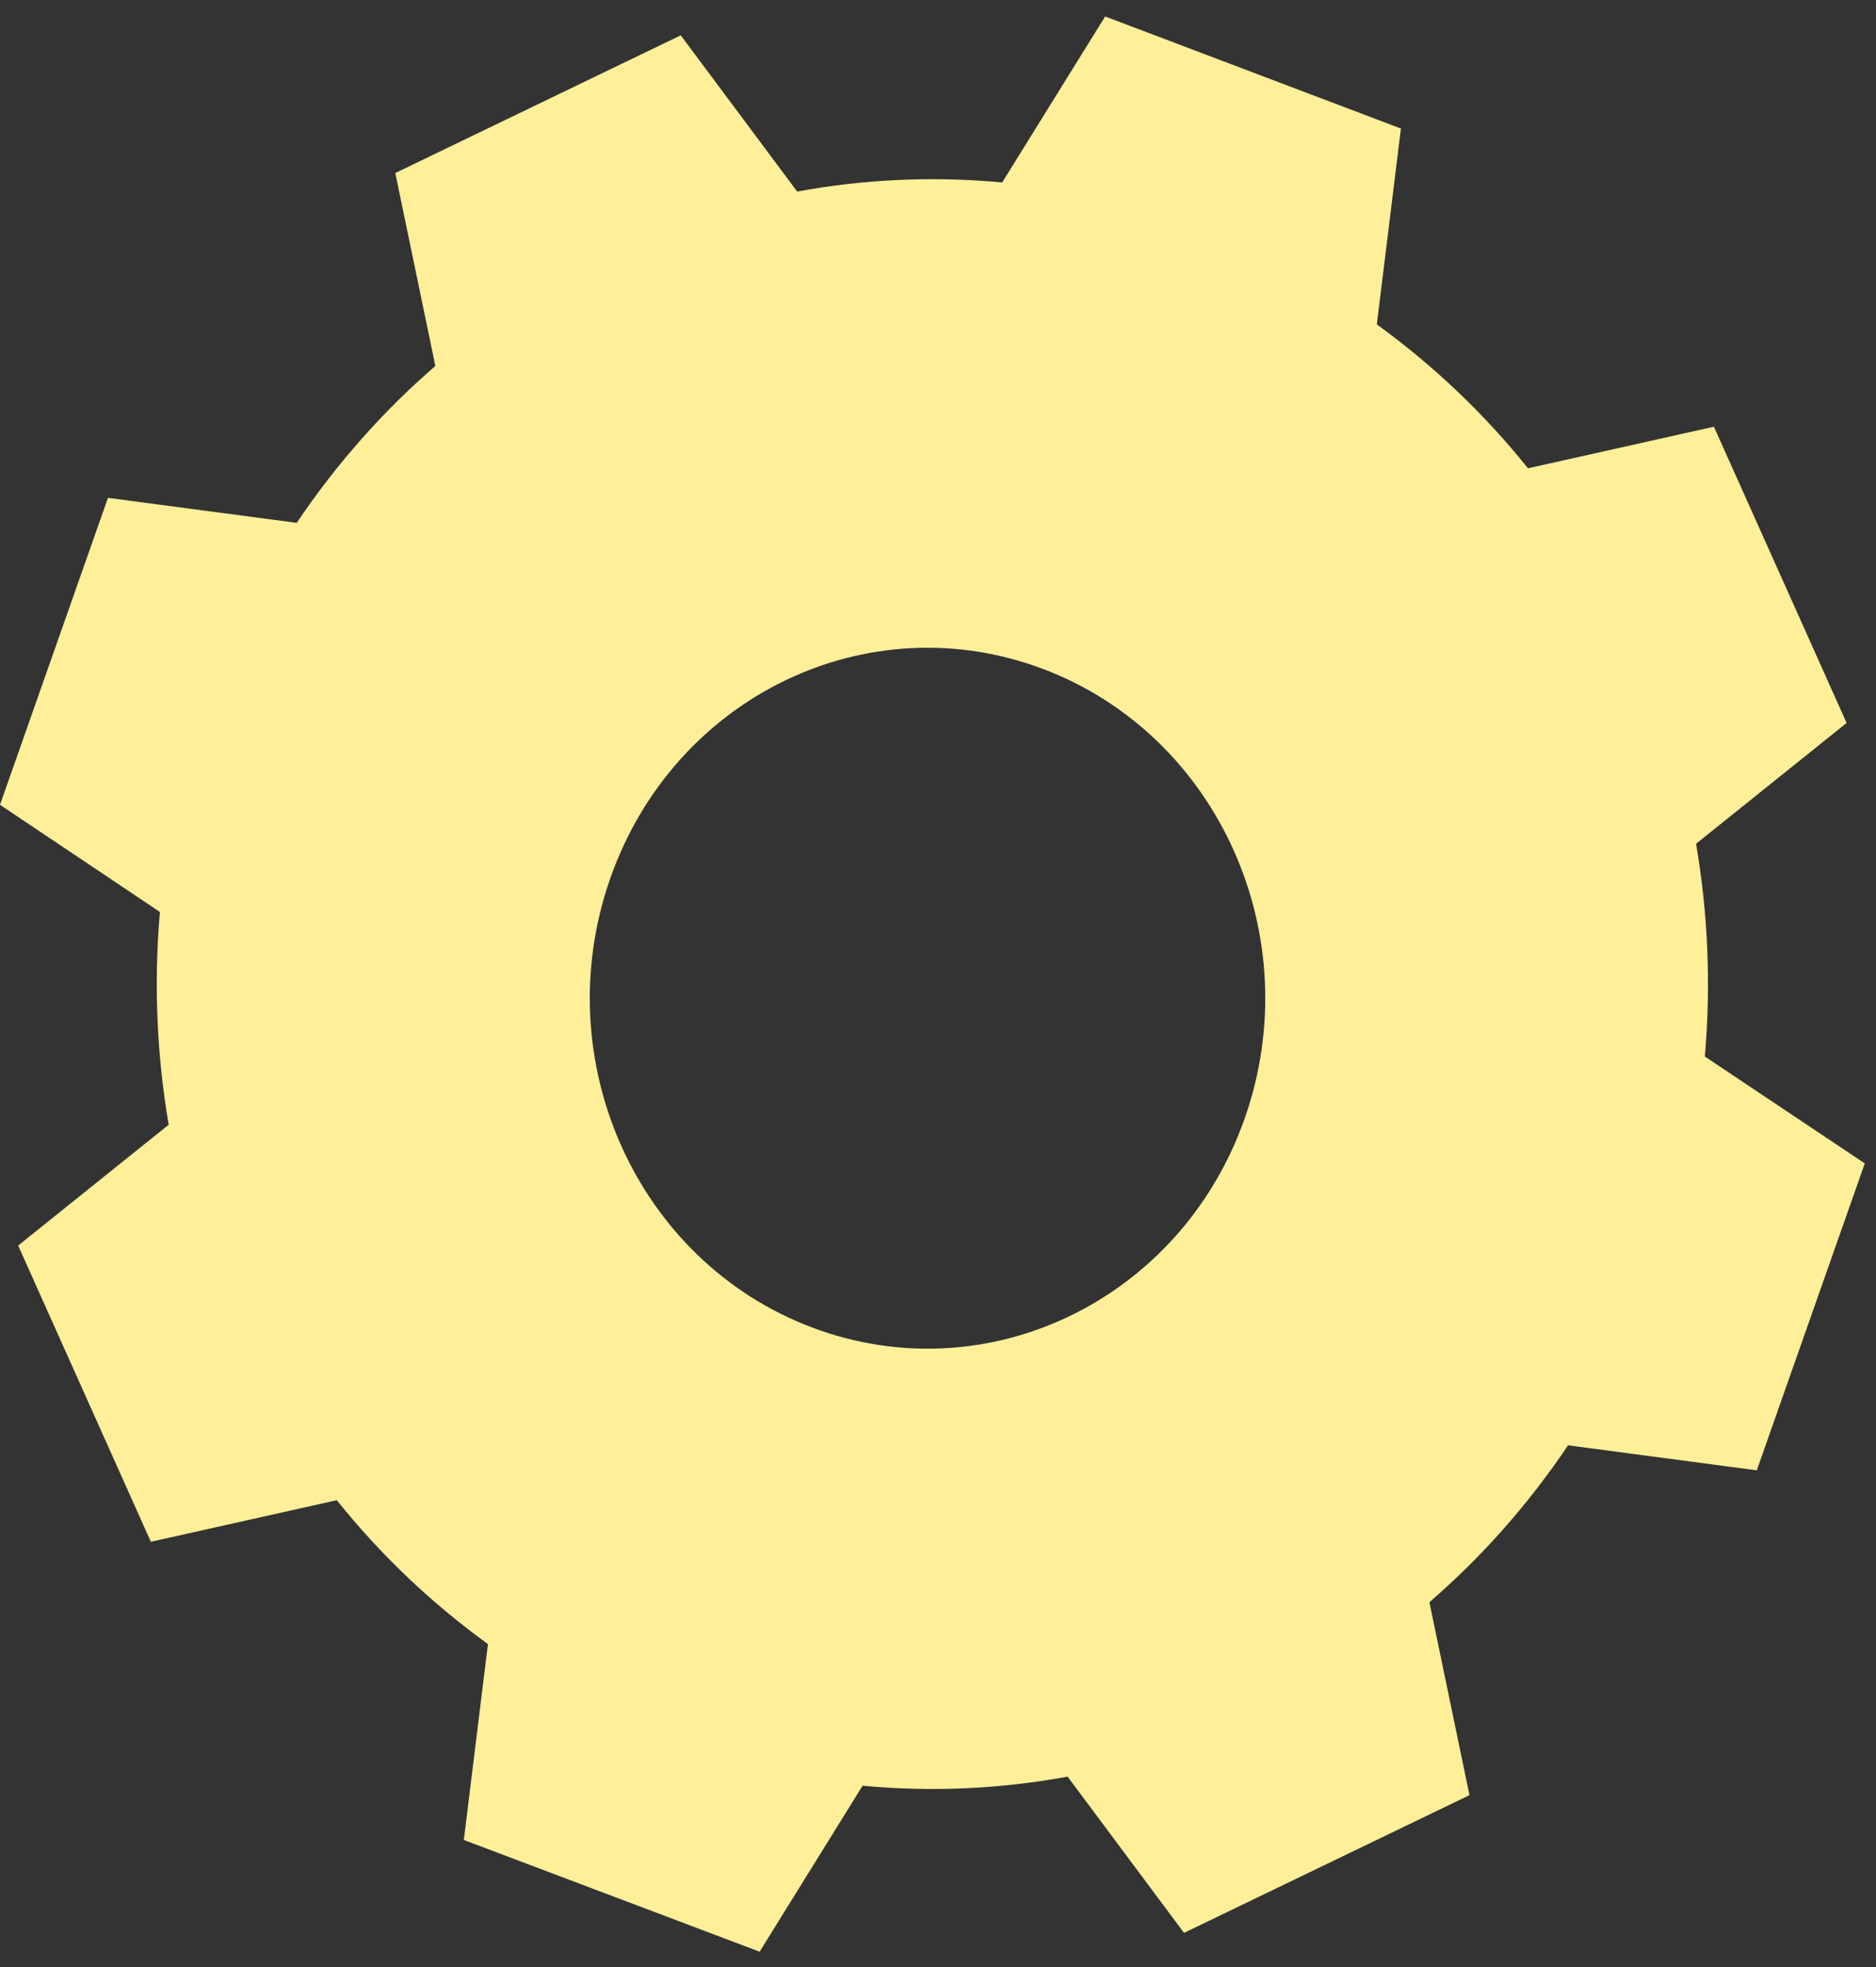<?xml version="1.0" encoding="UTF-8"?> <svg xmlns="http://www.w3.org/2000/svg" width="62" height="65" viewBox="0 0 62 65" fill="none"><rect x="0" y="0" width="62" height="65" fill="#333333" stroke="none"/> <path fill-rule="evenodd" clip-rule="evenodd" d="M5.285 30.137C5.079 32.509 5.182 34.87 5.575 37.167L0.6 41.16L4.986 50.949L11.13 49.575C12.568 51.368 14.243 52.967 16.126 54.33L15.329 60.803L25.105 64.495L28.508 59.01C30.794 59.225 33.069 59.118 35.283 58.71L39.131 63.873L48.565 59.322L47.24 52.946C48.968 51.454 50.509 49.715 51.823 47.761L58.06 48.588L61.629 38.445L56.343 34.913C56.55 32.541 56.447 30.18 56.053 27.883L61.029 23.89L56.643 14.101L50.499 15.475C49.061 13.682 47.385 12.083 45.503 10.72L46.299 4.248L36.524 0.544L33.121 6.029C30.835 5.815 28.559 5.922 26.346 6.33L22.498 1.167L13.064 5.718L14.388 12.094C12.661 13.586 11.12 15.325 9.806 17.278L3.568 16.452L-0 26.595L5.285 30.137ZM20.17 29.021C22.281 23.01 28.683 19.919 34.476 22.108C40.269 24.298 43.248 30.942 41.138 36.953C39.027 42.964 32.624 46.055 26.832 43.865C21.039 41.675 18.06 35.031 20.17 29.021Z" fill="#FFEF99"></path> </svg> 